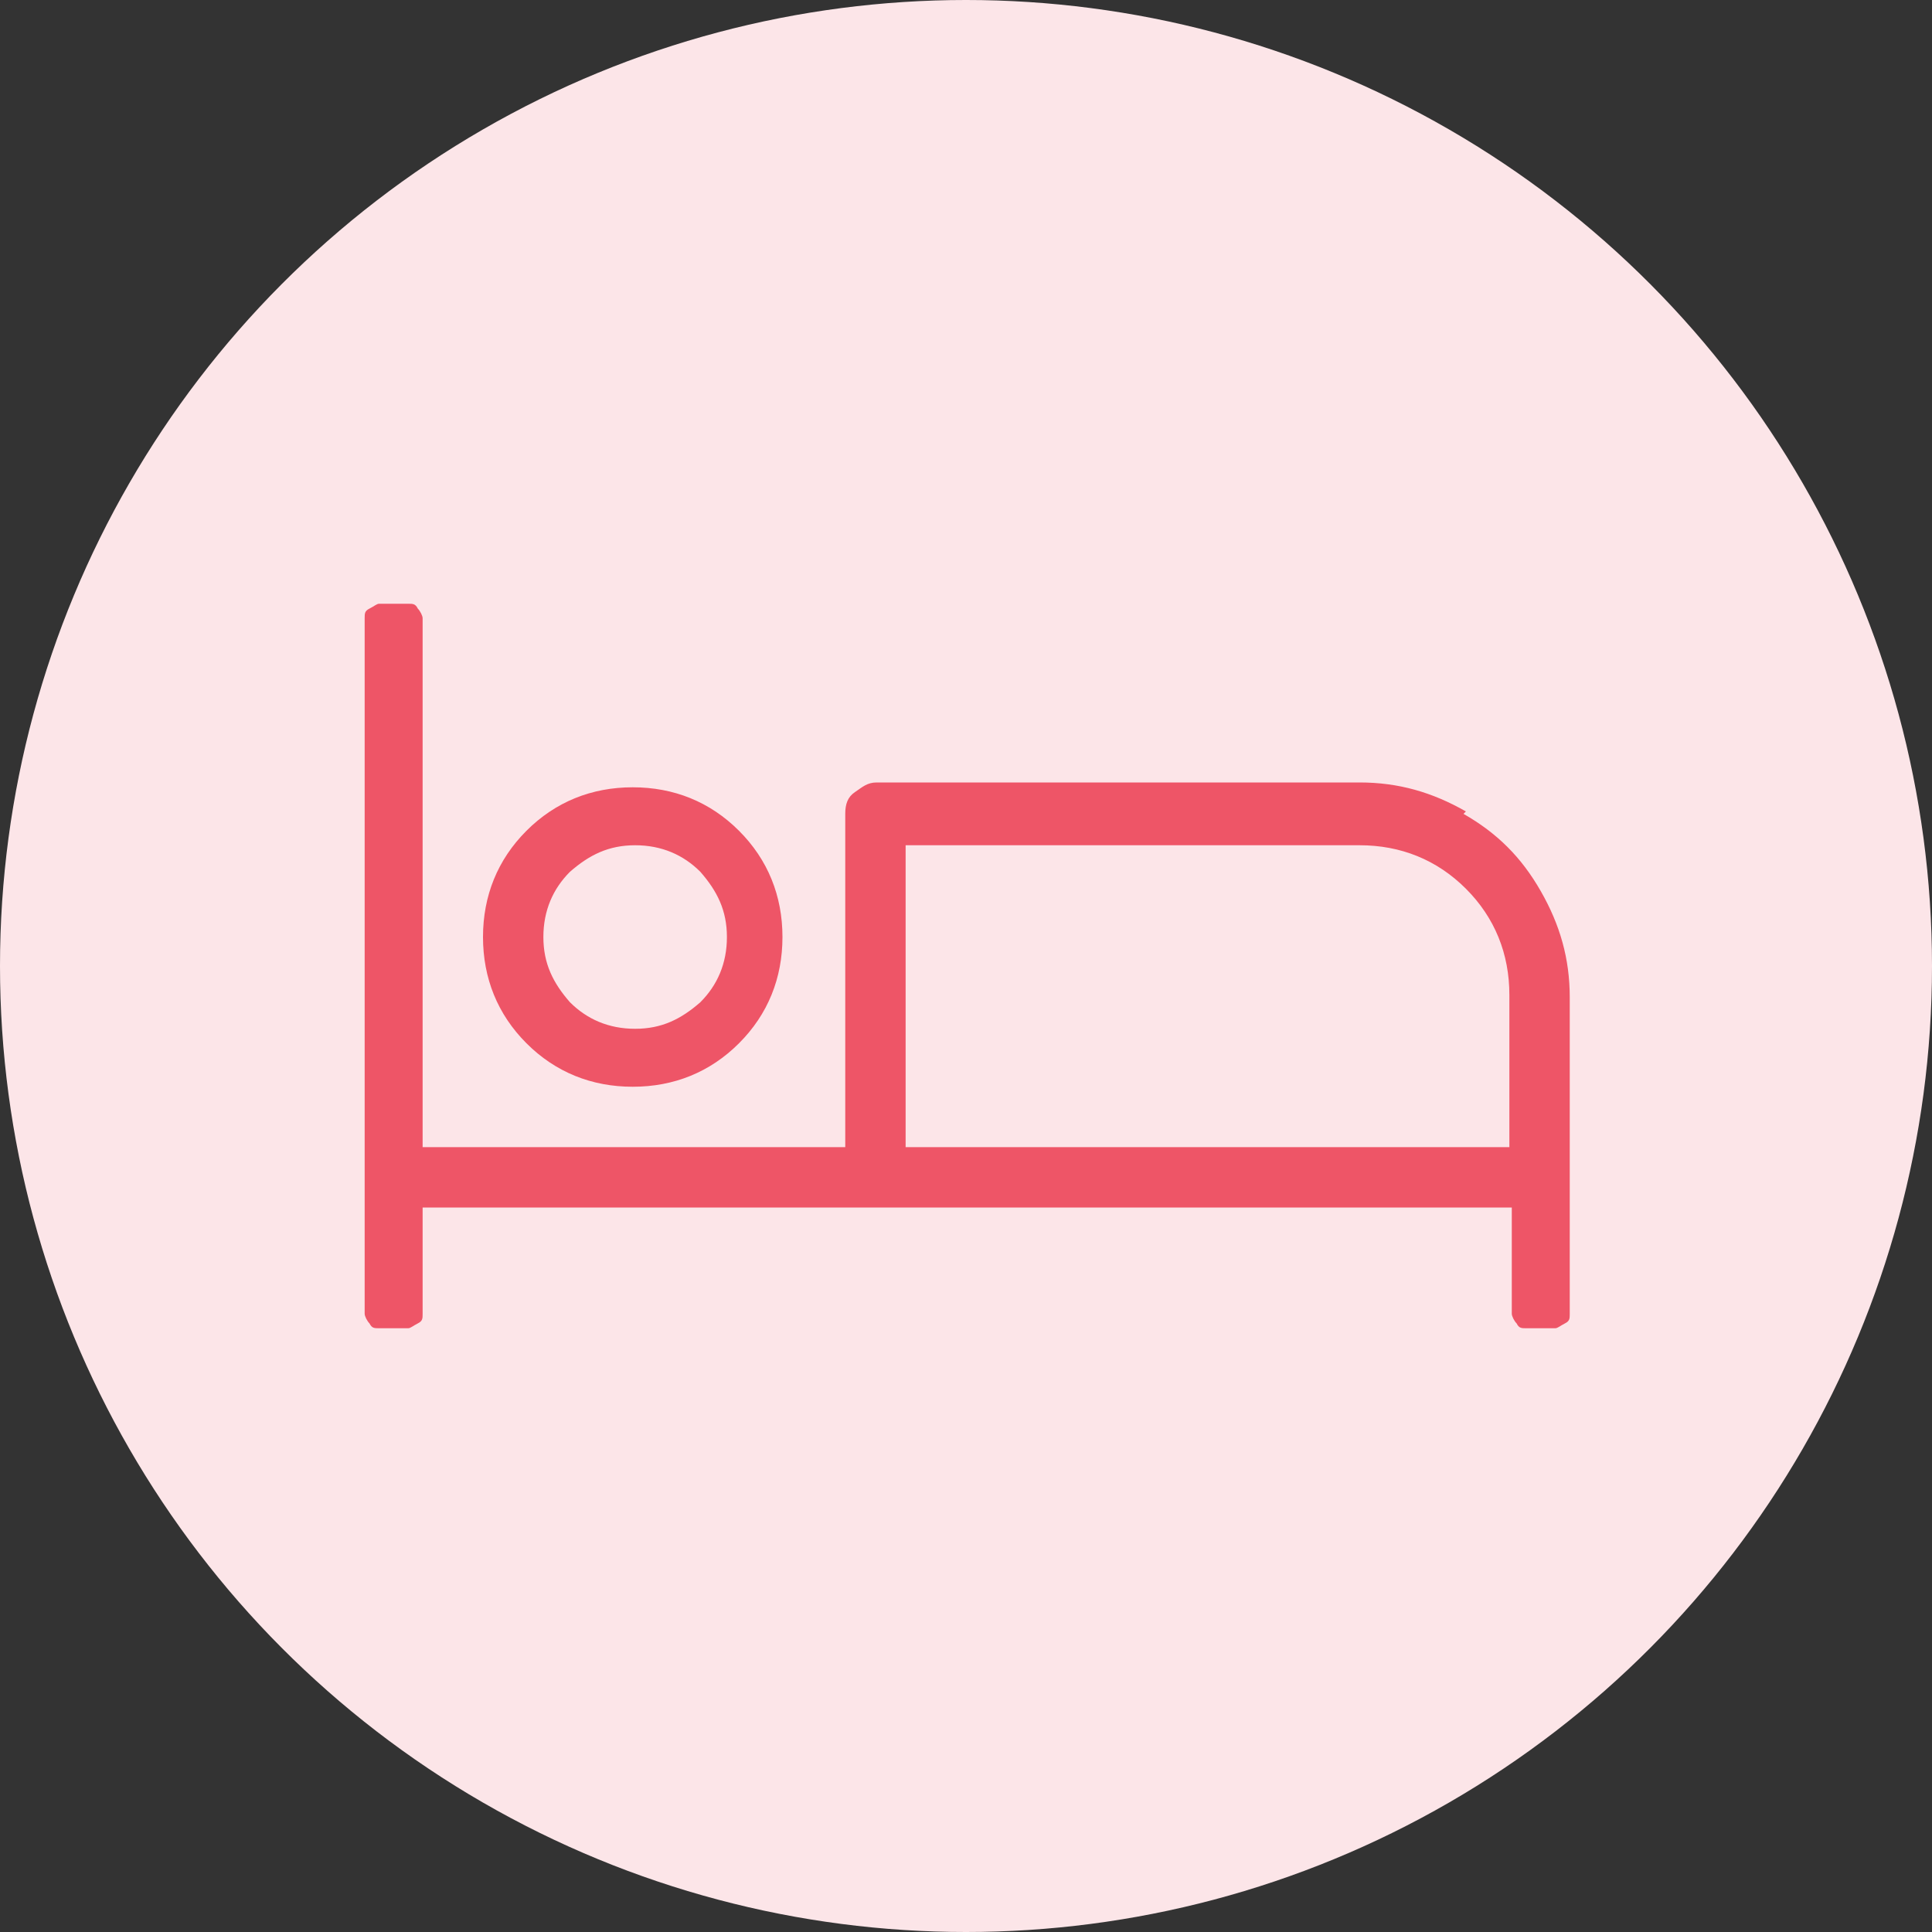 <?xml version="1.0" encoding="UTF-8"?> <svg xmlns="http://www.w3.org/2000/svg" version="1.1" viewBox="0 0 80 80"><rect x="0" y="0" width="80" height="80" fill="#333333" stroke="none"/><defs><style> .cls-1 { fill: #fce5e8; } .cls-2 { fill: #ee5567; } </style></defs><g><g id="Grafica"><circle class="cls-1" cx="40" cy="40" r="40"></circle><path class="cls-2" d="M60.6,33.7c1.4.8,2.4,1.8,3.2,3.2.8,1.4,1.2,2.8,1.2,4.4v13.1c0,.2,0,.3-.2.4s-.3.2-.4.2h-1.2c-.2,0-.3,0-.4-.2-.1-.1-.2-.3-.2-.4v-4.4H17.5v4.4c0,.2,0,.3-.2.4s-.3.2-.4.2h-1.2c-.2,0-.3,0-.4-.2-.1-.1-.2-.3-.2-.4v-28.8c0-.2,0-.3.2-.4s.3-.2.4-.2h1.2c.2,0,.3,0,.4.2.1.1.2.3.2.4v21.9h17.5v-13.8c0-.4.1-.7.4-.9s.5-.4.9-.4h20c1.6,0,3,.4,4.4,1.2ZM21.8,43.2c-1.2-1.2-1.8-2.7-1.8-4.4s.6-3.2,1.8-4.4c1.2-1.2,2.7-1.8,4.4-1.8s3.2.6,4.4,1.8c1.2,1.2,1.8,2.7,1.8,4.4s-.6,3.2-1.8,4.4c-1.2,1.2-2.7,1.8-4.4,1.8s-3.2-.6-4.4-1.8ZM23.6,36.1c-.7.7-1.1,1.6-1.1,2.7s.4,1.9,1.1,2.7c.7.7,1.6,1.1,2.7,1.1s1.9-.4,2.7-1.1c.7-.7,1.1-1.6,1.1-2.7s-.4-1.9-1.1-2.7c-.7-.7-1.6-1.1-2.7-1.1s-1.9.4-2.7,1.1ZM62.5,41.2c0-1.7-.6-3.2-1.8-4.4-1.2-1.2-2.7-1.8-4.4-1.8h-18.8v12.5h25v-6.2Z"></path></g></g></svg> 